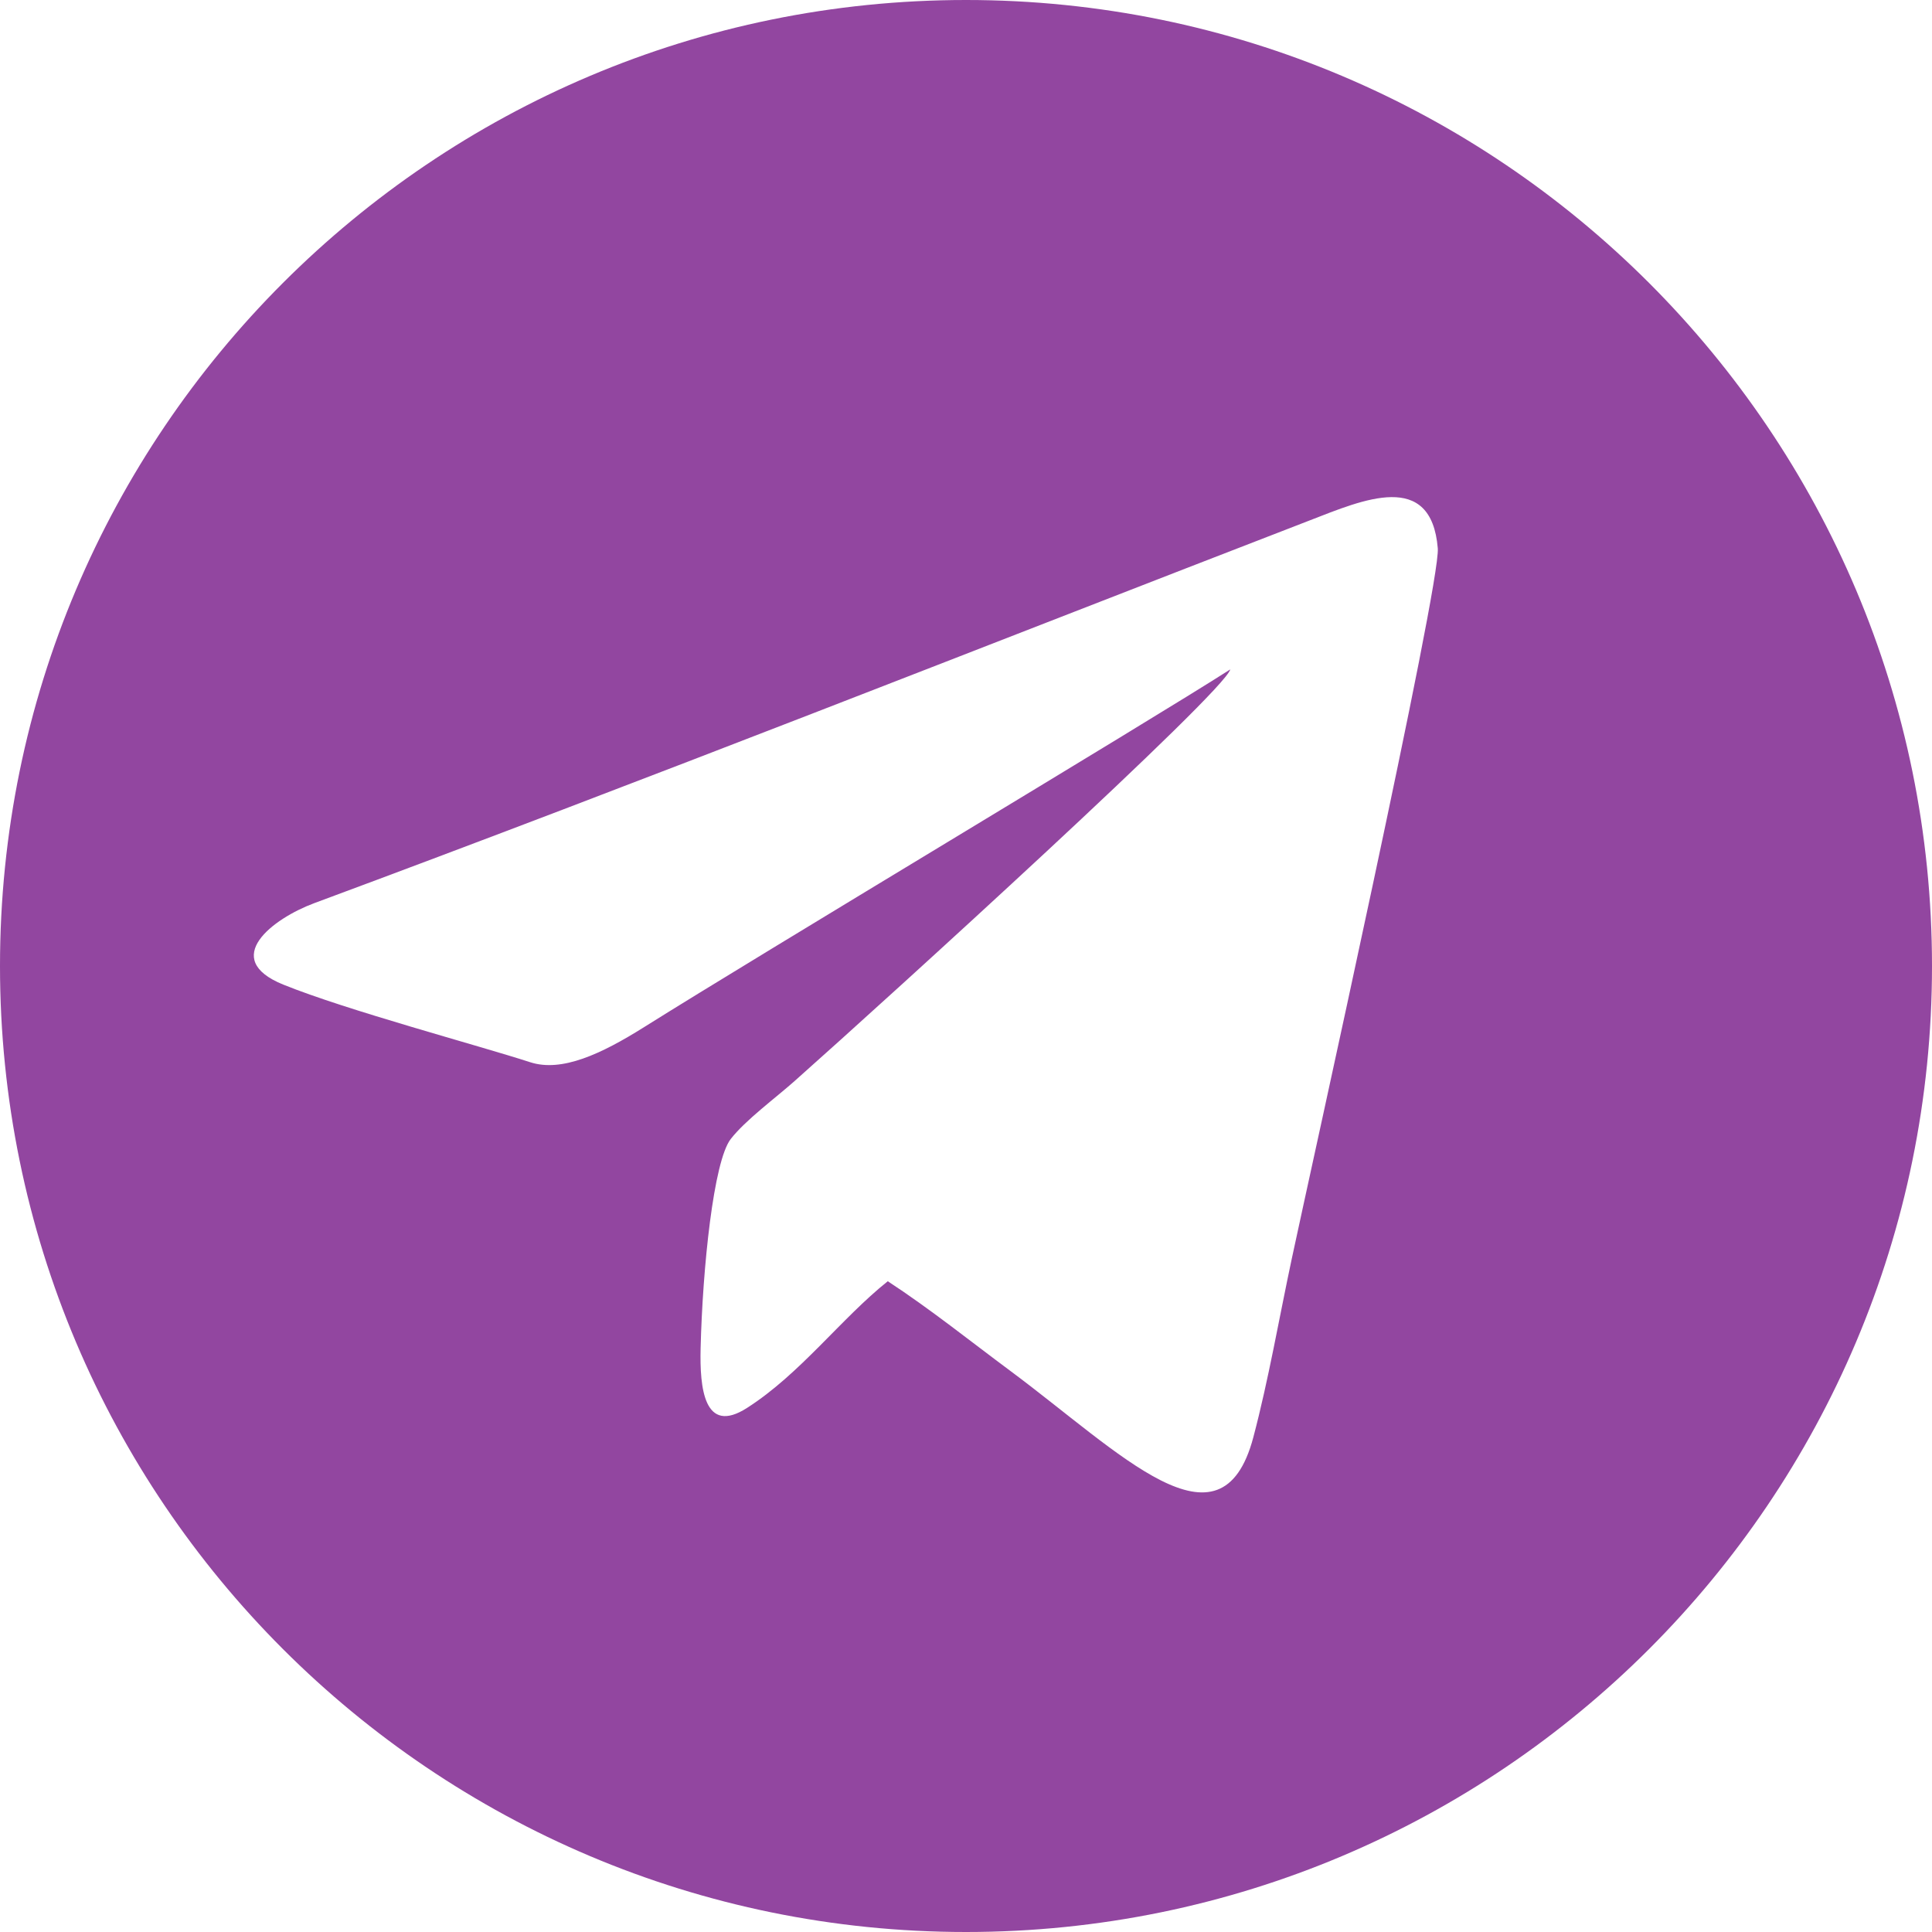 <?xml version="1.0" encoding="UTF-8"?> <!-- Creator: CorelDRAW 2018 (64-Bit) --> <svg xmlns="http://www.w3.org/2000/svg" xmlns:xlink="http://www.w3.org/1999/xlink" xml:space="preserve" width="474px" height="474px" style="shape-rendering:geometricPrecision; text-rendering:geometricPrecision; image-rendering:optimizeQuality; fill-rule:evenodd; clip-rule:evenodd" viewBox="0 0 4740000 4740000"> <defs> <style type="text/css"> <![CDATA[ .fil0 {fill:#9246A0} ]]> </style> </defs> <g id="Слой_x0020_1">  <path class="fil0" d="M2370000 0c1308900,0 2370000,1061100 2370000,2370000 0,1308900 -1061100,2370000 -2370000,2370000 -1308900,0 -2370000,-1061100 -2370000,-2370000 0,-1308900 1061100,-2370000 2370000,-2370000zm-1675100 2415600c155400,63000 477800,148900 606000,190500 77100,24900 173400,-19600 279600,-86300 287800,-180800 1233900,-746800 1437900,-877500 -14900,56100 -830200,797900 -1068900,1009900 -47500,42200 -120900,96100 -156800,142400 -42000,54300 -69000,316000 -73800,513400 -2400,96600 8400,213600 113600,146400 131200,-83800 230700,-219300 345600,-311000 104000,68000 204600,148700 301100,220300 268600,199500 516400,461700 595700,162700 37400,-141100 63300,-292700 94700,-439800 45700,-214700 365300,-1652500 357900,-1741300 -16000,-192900 -183100,-119300 -313800,-68700 -813000,314100 -1625800,636300 -2442700,939200 -101100,37500 -232300,136400 -76100,199800z"></path> </g> </svg> 